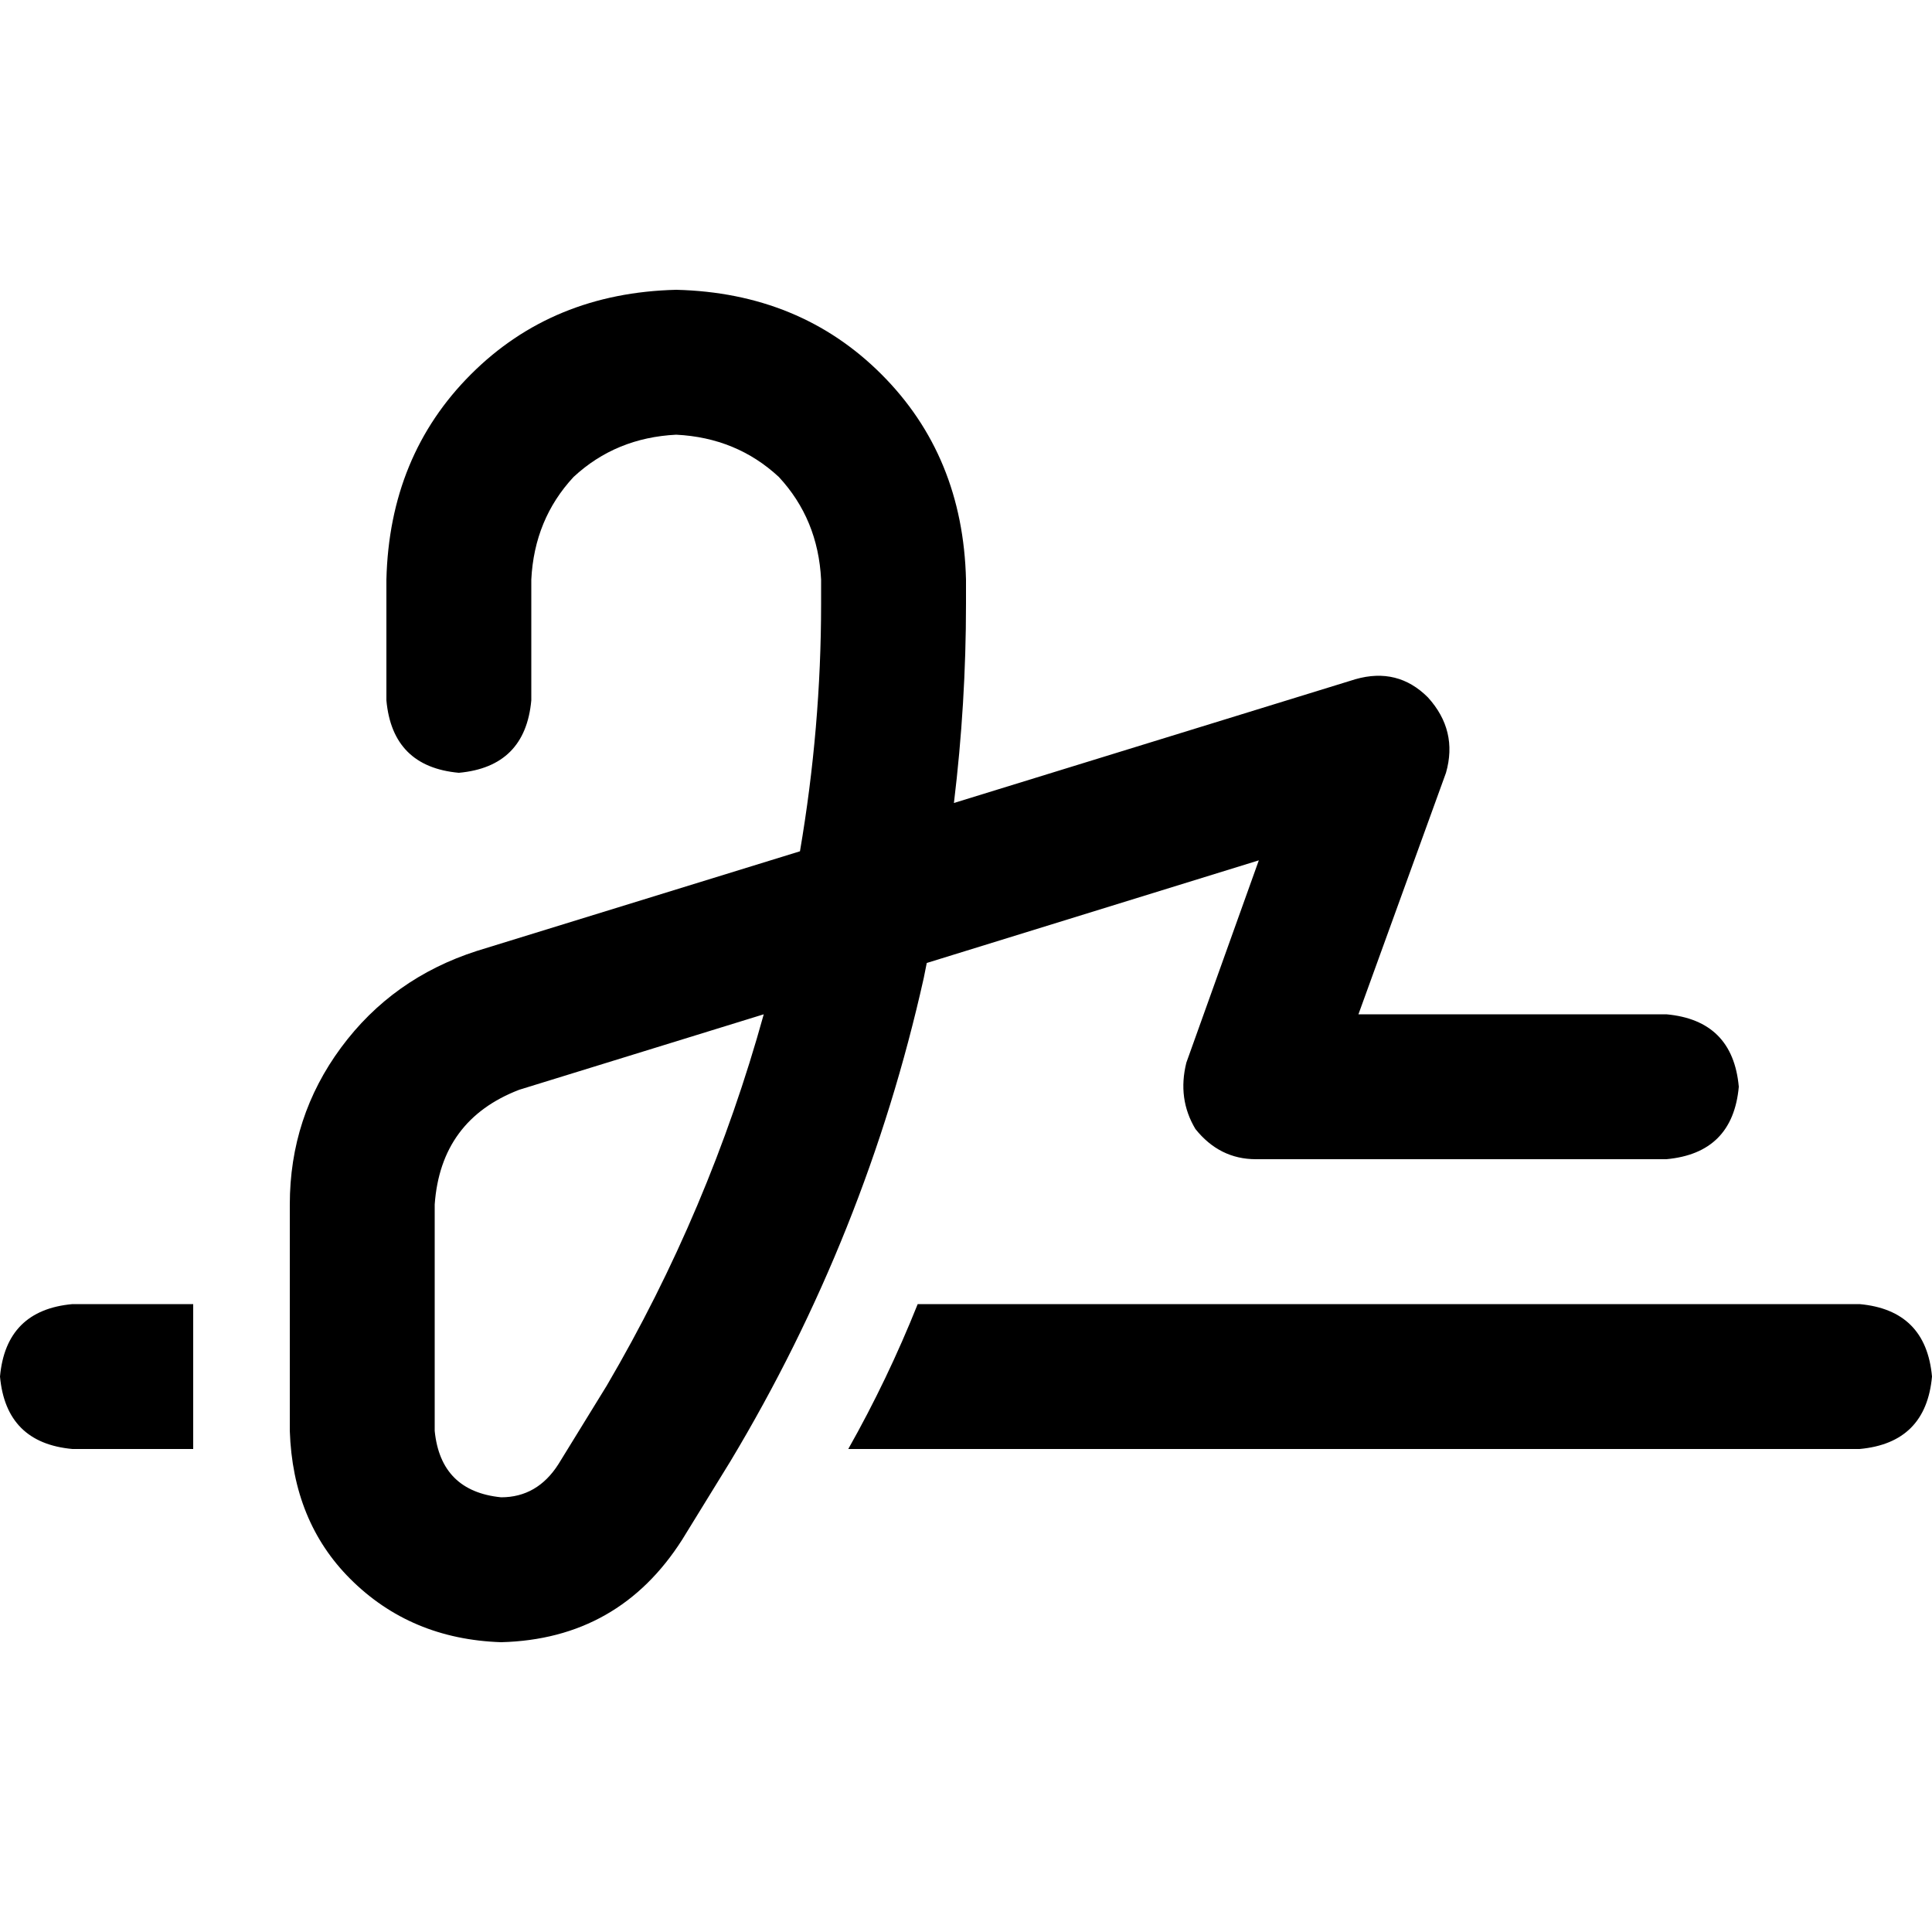<svg xmlns="http://www.w3.org/2000/svg" viewBox="0 0 512 512">
  <path d="M 140.8 153.6 Q 141.6 137.6 152 126.4 L 152 126.4 L 152 126.4 Q 163.2 116 179.2 115.2 Q 195.2 116 206.4 126.4 Q 216.8 137.6 217.6 153.6 L 217.6 160 L 217.6 160 Q 217.6 192.8 212 225.6 L 126.4 252 L 126.4 252 Q 104 259.2 90.4 277.6 Q 76.8 296 76.8 319.2 L 76.8 379.2 L 76.8 379.2 Q 77.6 403.2 92.8 418.4 Q 108.8 434.4 132.8 435.2 Q 164 434.4 180.8 408 L 193.6 387.2 L 193.6 387.2 Q 229.6 327.2 244.8 259.2 L 245.6 255.2 L 245.6 255.2 L 333.6 228 L 333.6 228 L 314.4 281.6 L 314.4 281.6 Q 312 291.2 316.8 299.2 Q 323.2 307.2 332.8 307.2 L 441.6 307.2 L 441.6 307.2 Q 459.2 305.6 460.8 288 Q 459.2 270.4 441.6 268.8 L 360 268.8 L 360 268.8 L 383.2 204.8 L 383.2 204.8 Q 386.4 193.6 378.4 184.8 Q 370.4 176.8 359.2 180 L 252.8 212.8 L 252.8 212.8 Q 256 186.4 256 160 L 256 153.6 L 256 153.6 Q 255.2 120.8 233.6 99.2 Q 212 77.6 179.2 76.8 Q 146.4 77.6 124.8 99.2 Q 103.2 120.8 102.4 153.6 L 102.4 185.6 L 102.4 185.6 Q 104 203.2 121.6 204.8 Q 139.2 203.2 140.8 185.6 L 140.8 153.6 L 140.8 153.6 Z M 137.6 288.8 L 202.4 268.8 L 137.6 288.8 L 202.4 268.8 Q 188 320.8 160.8 367.2 L 148 388 L 148 388 Q 142.4 396.8 132.8 396.8 Q 116.8 395.2 115.2 379.2 L 115.2 319.2 L 115.2 319.2 Q 116.8 296.8 137.6 288.8 L 137.6 288.8 Z M 51.2 345.6 L 19.2 345.6 L 51.2 345.6 L 19.2 345.6 Q 1.6 347.2 0 364.8 Q 1.6 382.4 19.2 384 L 51.2 384 L 51.2 384 Q 51.2 383.2 51.2 381.6 Q 51.2 380.8 51.2 379.2 L 51.2 345.6 L 51.2 345.6 Z M 224.8 384 L 492.8 384 L 224.8 384 L 492.8 384 Q 510.4 382.4 512 364.8 Q 510.4 347.2 492.8 345.6 L 243.2 345.6 L 243.2 345.6 Q 235.2 365.6 224.8 384 L 224.8 384 Z" />
</svg>